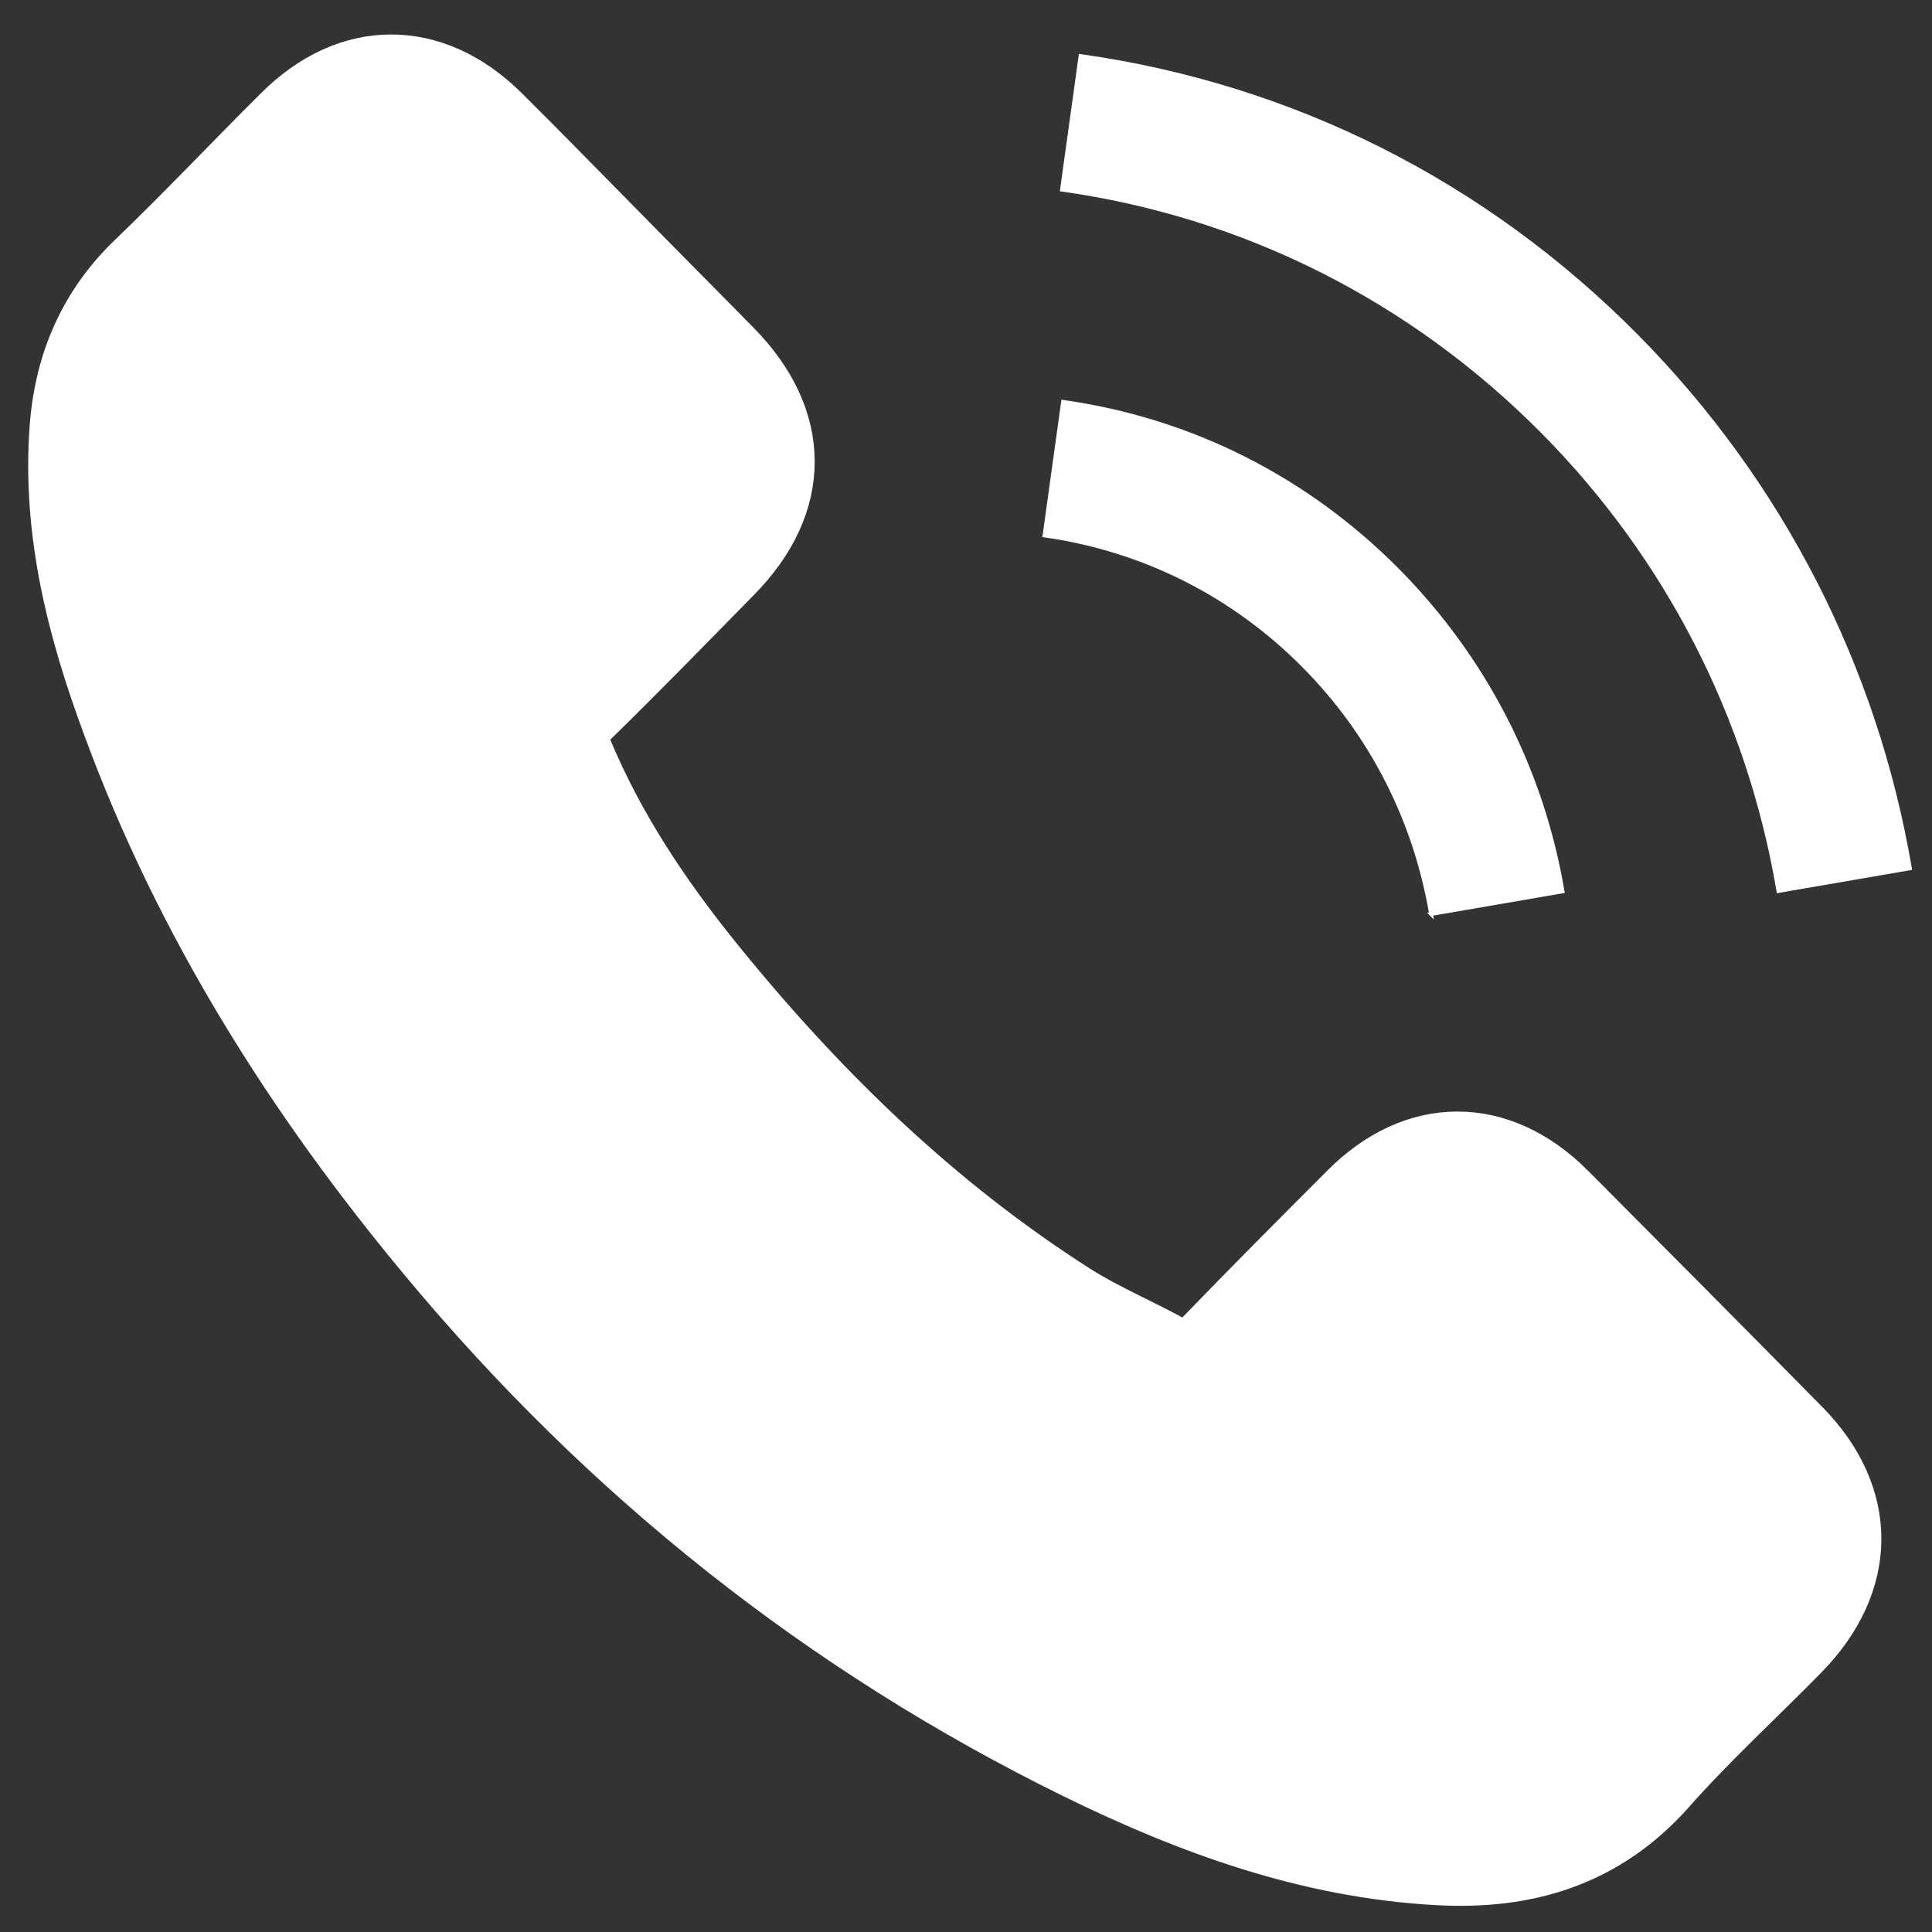 <?xml version="1.0" encoding="UTF-8"?> <!-- Creator: CorelDRAW 2020 (64-Bit) --> <svg xmlns="http://www.w3.org/2000/svg" xmlns:xlink="http://www.w3.org/1999/xlink" xmlns:xodm="http://www.corel.com/coreldraw/odm/2003" xml:space="preserve" width="103.153mm" height="103.153mm" style="shape-rendering:geometricPrecision; text-rendering:geometricPrecision; image-rendering:optimizeQuality; fill-rule:evenodd; clip-rule:evenodd" viewBox="0 0 11450.93 11450.93"><rect x="0" y="0" width="11450.93" height="11450.93" fill="#333333" stroke="none"/> <defs> <style type="text/css"> <![CDATA[ .str0 {stroke:white;stroke-width:430.78;stroke-miterlimit:22.926} .str1 {stroke:white;stroke-width:22.2;stroke-miterlimit:22.926} .fil0 {fill:none} .fil1 {fill:white} ]]> </style> </defs> <g id="Слой_x0020_1">  <rect class="fil0" x="-0.01" y="-0.01" width="11450.93" height="11450.93"></rect> <path class="fil1 str0" d="M9257.63 7088.75c-381.38,-380.35 -857.53,-380.35 -1236.48,0 -289.08,289.58 -578.15,579.14 -862.37,873.62 -77.74,80.97 -143.34,98.15 -238.07,44.17 -187.06,-103.06 -386.26,-186.5 -566.01,-299.38 -838.08,-532.51 -1540.12,-1217.17 -2162,-1987.72 -308.5,-382.82 -583.02,-792.63 -774.91,-1253.97 -38.88,-93.25 -31.57,-154.59 43.73,-230.67 289.08,-282.2 570.87,-571.78 855.09,-861.34 395.96,-402.45 395.96,-873.62 -2.43,-1278.52 -225.92,-230.67 -451.83,-456.44 -677.75,-687.11 -233.2,-235.57 -463.99,-473.62 -699.6,-706.74 -381.38,-375.46 -857.53,-375.46 -1236.48,2.45 -291.51,289.58 -570.87,586.5 -867.23,871.16 -274.5,262.58 -412.97,584.04 -442.12,959.5 -46.16,611.03 102.03,1187.72 310.95,1749.67 427.53,1163.18 1078.58,2196.3 1868.08,3143.53 1066.42,1280.96 2339.33,2294.45 3828.45,3025.74 670.46,328.82 1365.22,581.58 2120.71,623.31 519.85,29.44 971.68,-103.07 1333.63,-512.89 247.78,-279.75 527.14,-534.97 789.5,-802.45 388.68,-397.54 391.11,-878.51 4.85,-1271.15 -461.58,-468.7 -925.56,-934.95 -1389.55,-1401.2z"></path> <path class="fil1 str1" d="M8481.77 5417.82l779.93 -134.51c-122.6,-723.83 -460.77,-1379.32 -974.38,-1900.29 -543.19,-548.74 -1230.13,-894.64 -1986.81,-1001.39l-109.9 792.14c585.47,83.27 1118.11,350.17 1538.73,775.07 397.34,401.41 657.32,909.57 752.43,1468.99z"></path> <path class="fil1 str1" d="M9701.33 1993.01c-900.41,-909.58 -2039.66,-1483.93 -3297.27,-1661.14l-109.91 792.14c1086.42,153.73 2071.37,651.23 2849.19,1434.83 737.66,745.16 1221.69,1686.79 1397.12,2722.33l779.93 -134.51c-205.03,-1199.96 -765.14,-2288.89 -1619.06,-3153.64z"></path> </g> </svg> 